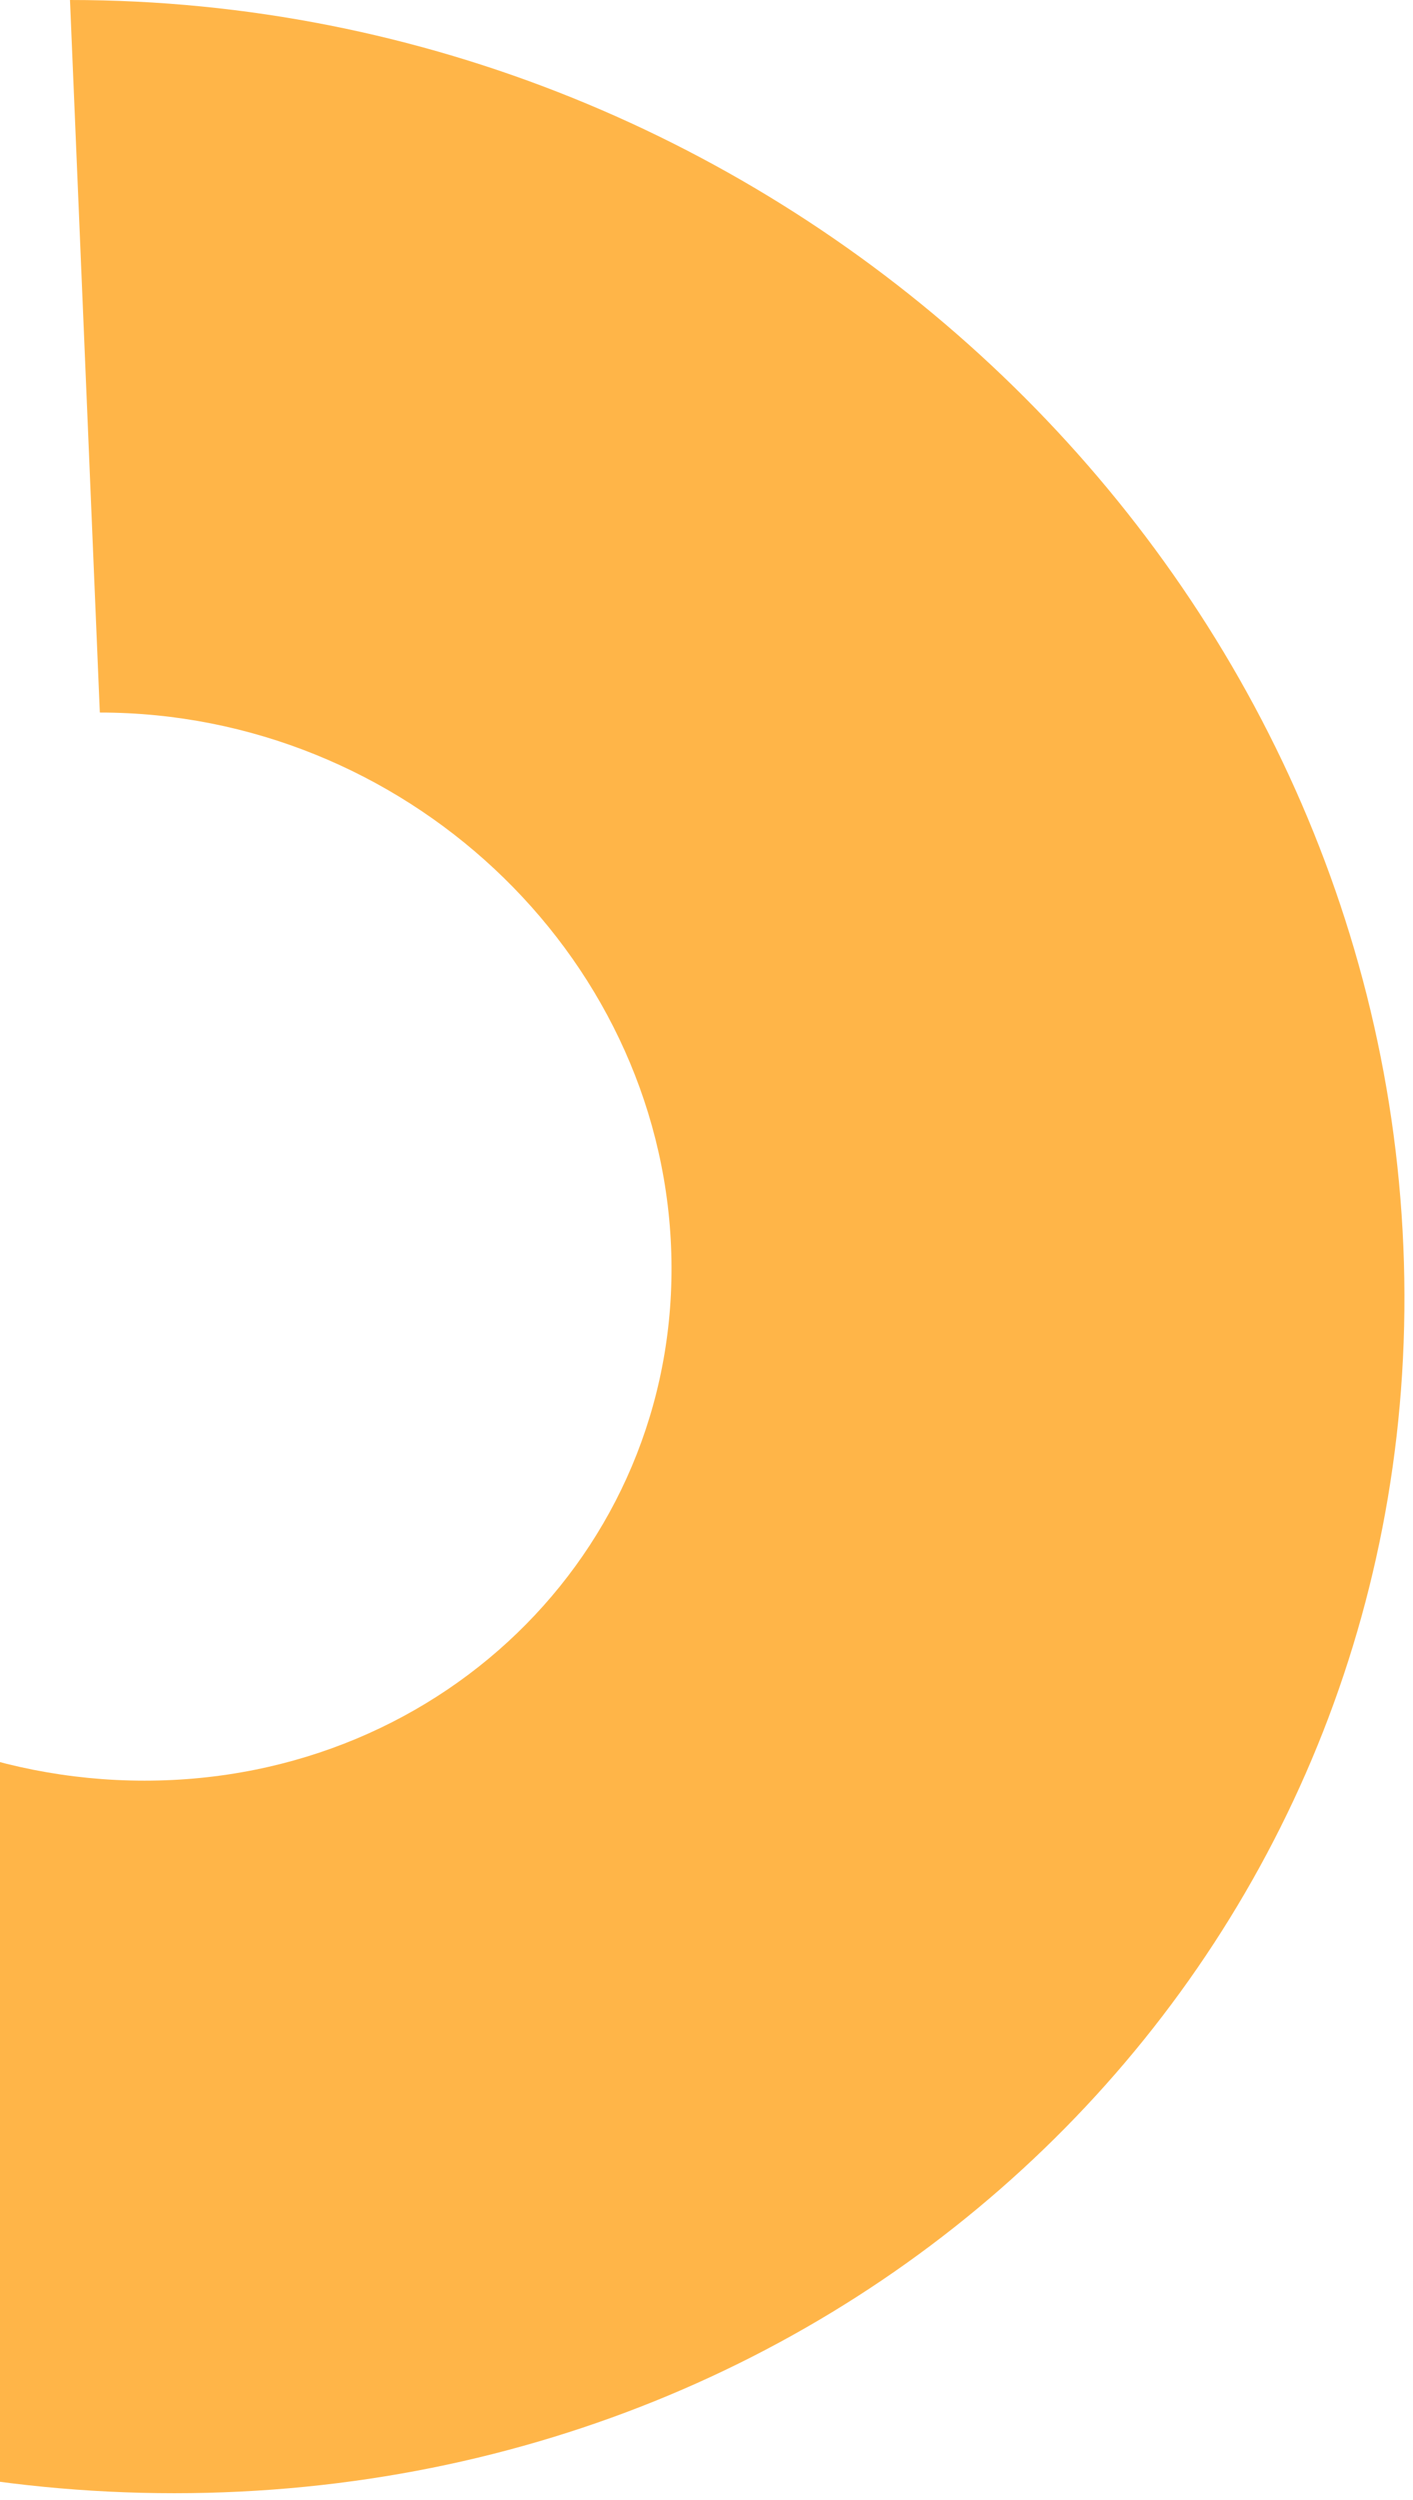 <svg xmlns="http://www.w3.org/2000/svg" width="147" height="260" viewBox="0 0 147 260" fill="none"><path d="M10.386 74.109C41.921 74.109 68.528 98.978 69.814 129.654C71.099 160.329 46.576 185.198 15.041 185.199C-16.494 185.199 -43.101 160.329 -44.387 129.654L-120.57 129.654C-117.57 201.26 -55.465 259.307 18.146 259.307C91.757 259.307 148.997 201.26 145.997 129.654C142.997 58.047 80.892 0 7.281 0L10.386 74.109Z" fill="#FFB548"></path></svg>